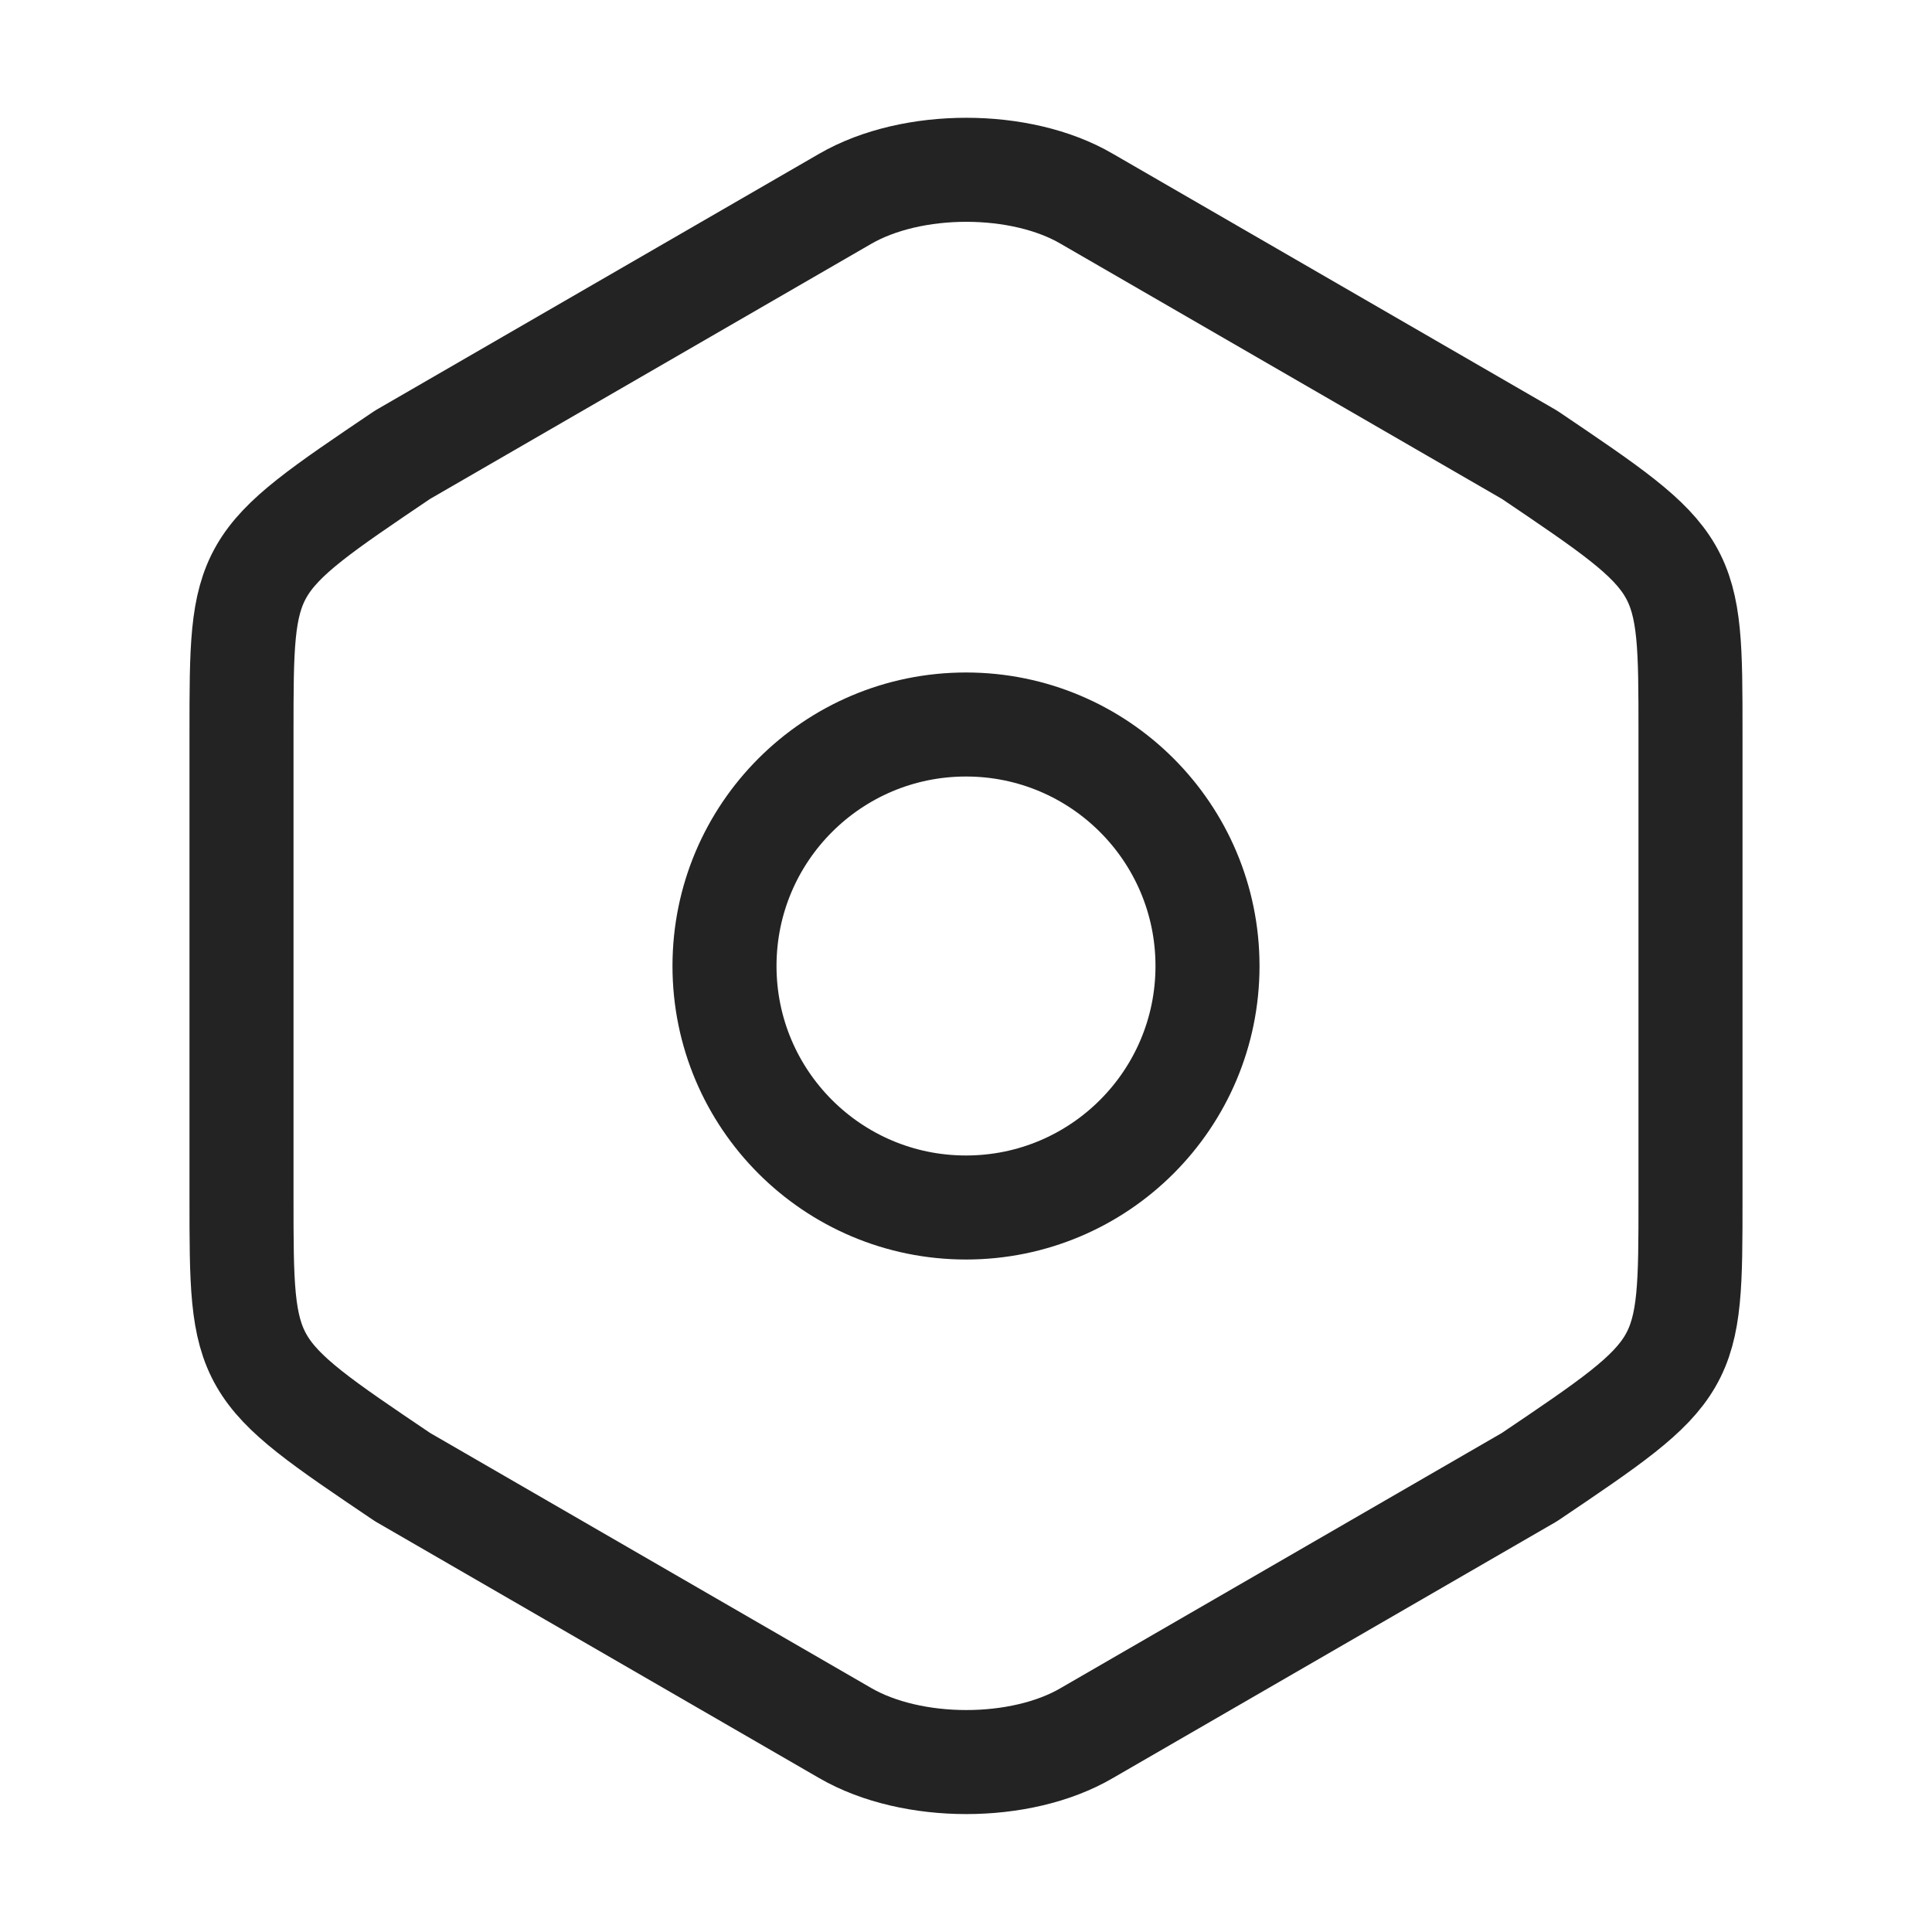 <?xml version="1.0" encoding="UTF-8"?> <svg xmlns="http://www.w3.org/2000/svg" width="26" height="26" viewBox="0 0 26 26" fill="none"><path d="M3.25 9.868V16.119C3.25 18.416 3.25 18.416 5.417 19.878L11.375 23.323C12.274 23.843 13.737 23.843 14.625 23.323L20.583 19.878C22.75 18.416 22.75 18.416 22.75 16.13V9.868C22.75 7.583 22.75 7.583 20.583 6.12L14.625 2.675C13.737 2.155 12.274 2.155 11.375 2.675L5.417 6.12C3.25 7.583 3.25 7.583 3.25 9.868Z" stroke="#232323" stroke-width="1.4" stroke-linecap="round" stroke-linejoin="round"></path><path d="M13 16.25C14.795 16.25 16.25 14.795 16.25 13C16.25 11.205 14.795 9.75 13 9.75C11.205 9.75 9.75 11.205 9.75 13C9.75 14.795 11.205 16.25 13 16.25Z" stroke="#232323" stroke-width="1.4" stroke-linecap="round" stroke-linejoin="round"></path></svg> 
